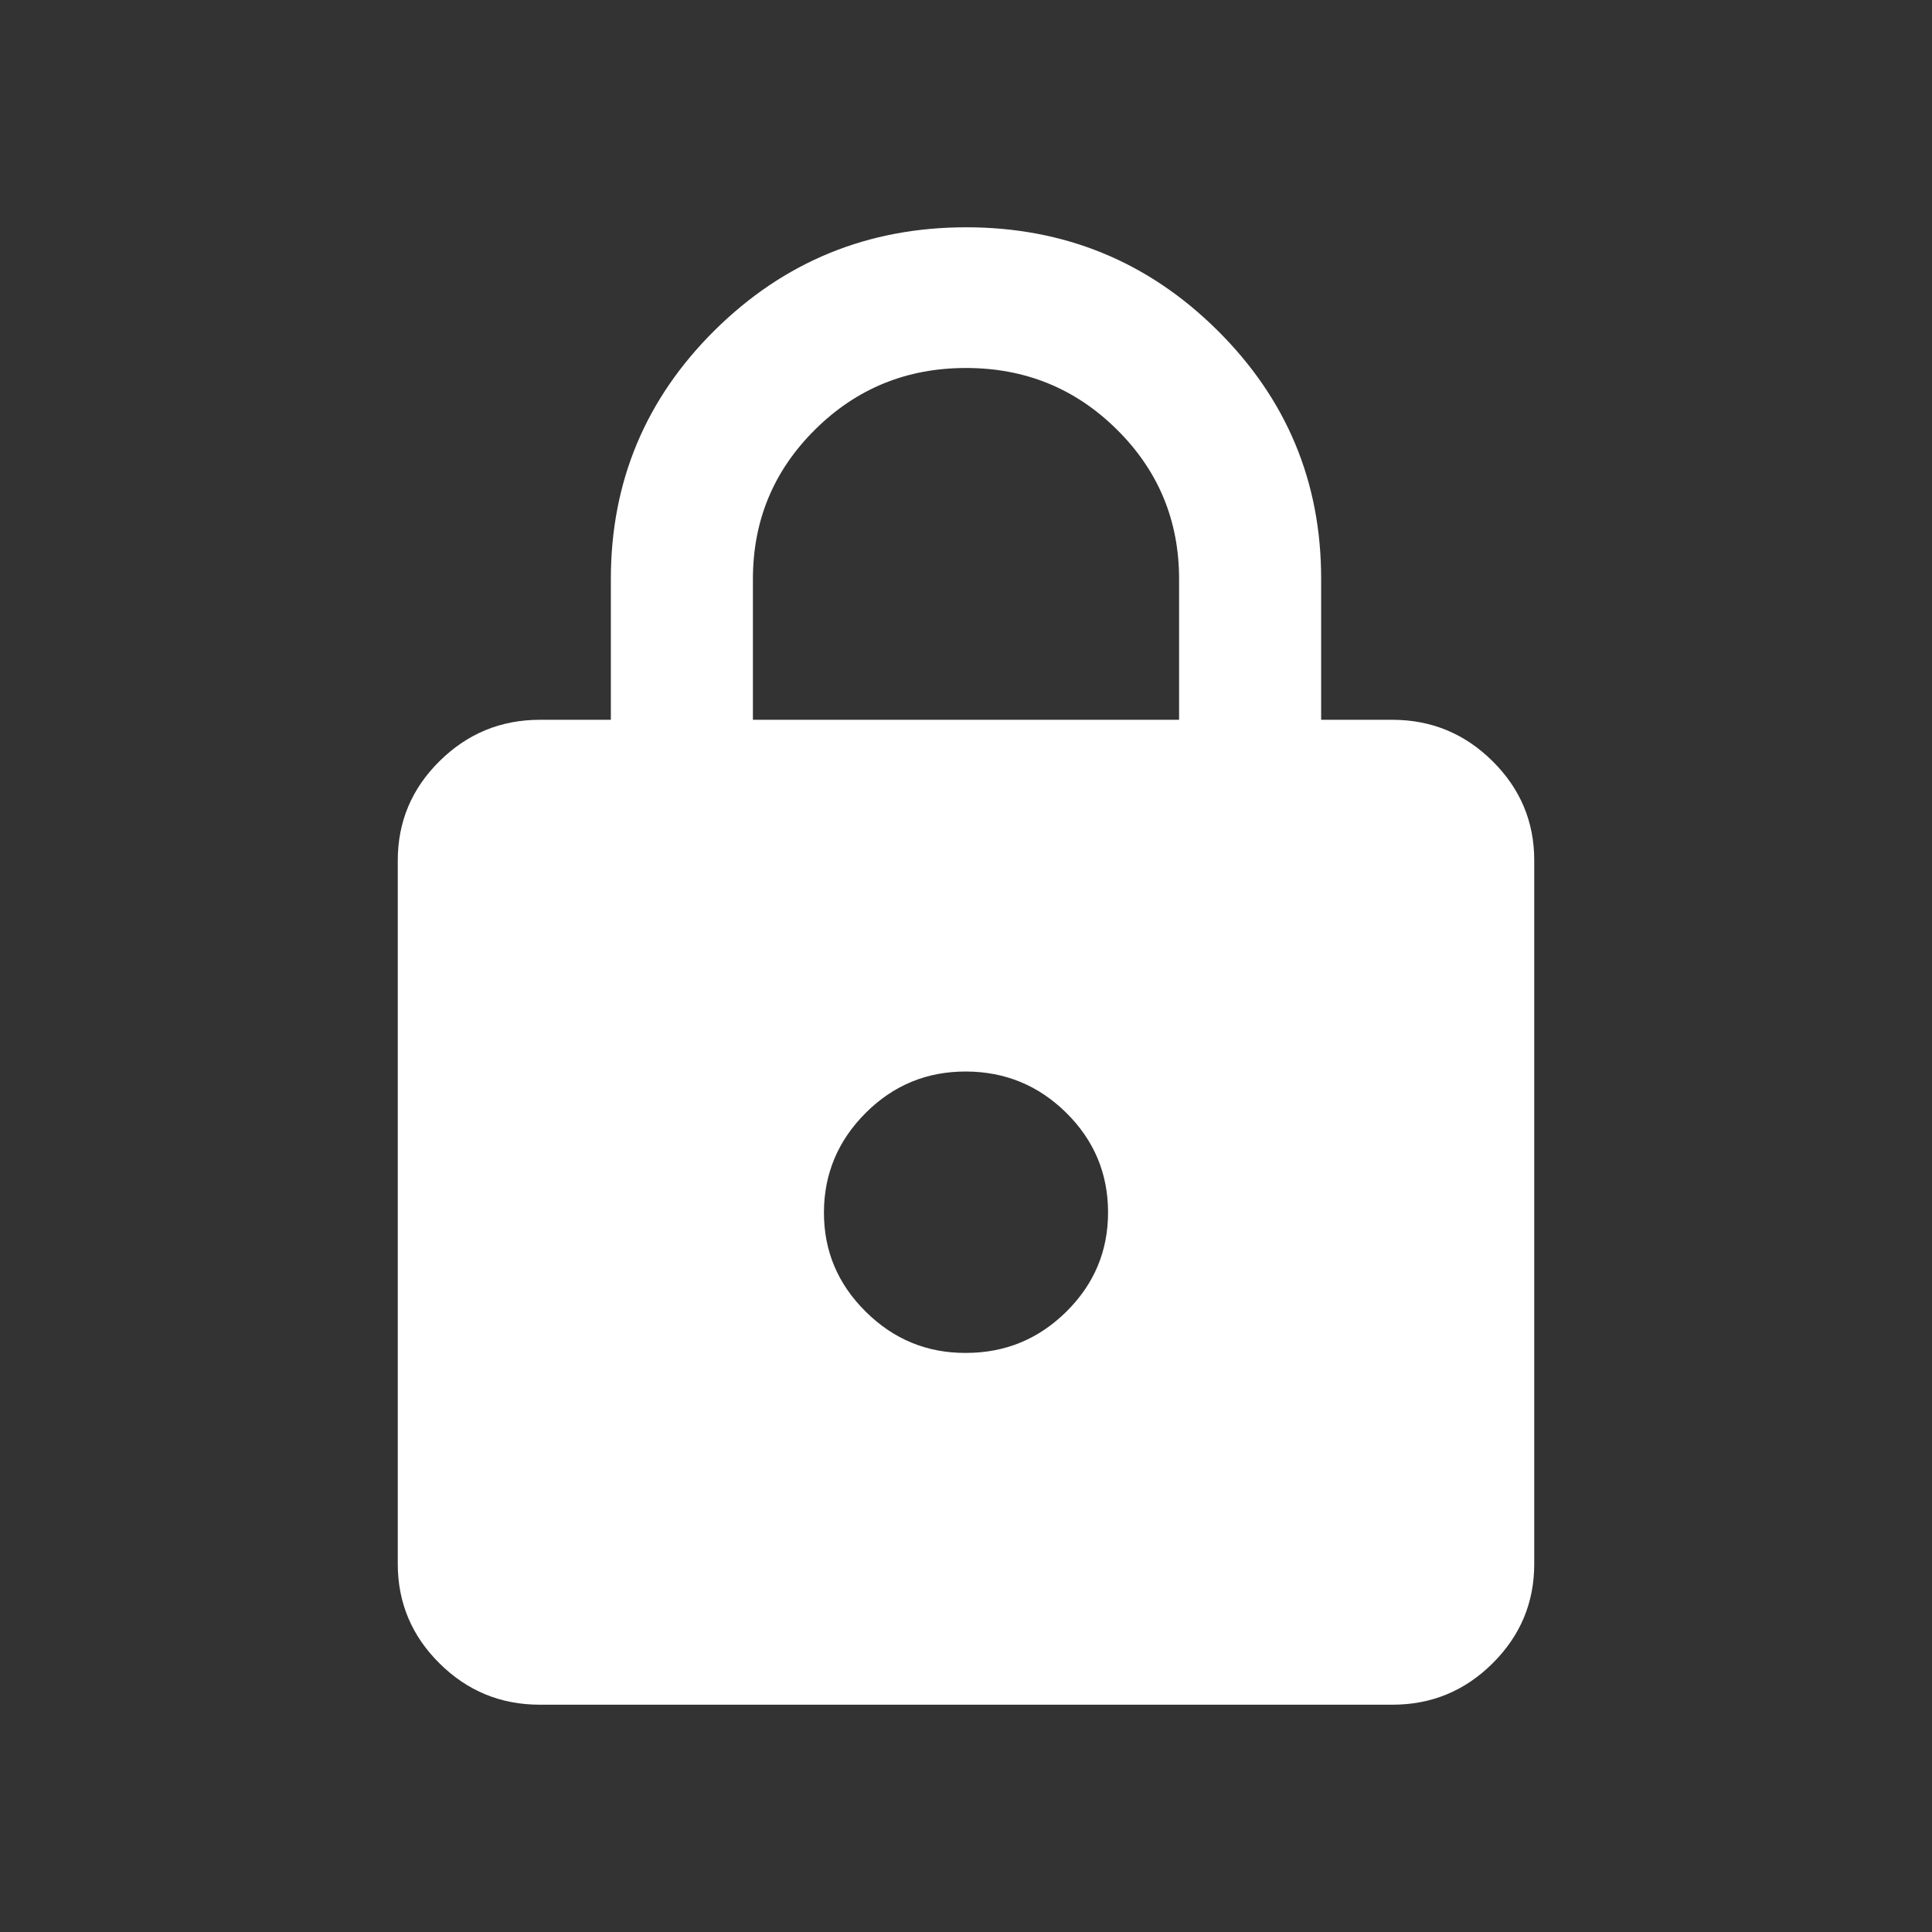 <svg width="34" height="34" viewBox="0 0 34 34" fill="none" xmlns="http://www.w3.org/2000/svg">
<rect x="0" y="0" width="34" height="34" fill="#333333" stroke="none"/>
<path d="M9.5 30C8.812 30 8.224 29.758 7.735 29.273C7.246 28.789 7.001 28.206 7 27.524V15.143C7 14.462 7.245 13.879 7.735 13.395C8.225 12.91 8.813 12.668 9.5 12.667H10.75V10.191C10.75 8.478 11.36 7.018 12.579 5.811C13.798 4.605 15.272 4.001 17 4C18.728 3.999 20.203 4.603 21.422 5.811C22.642 7.02 23.252 8.479 23.25 10.191V12.667H24.5C25.188 12.667 25.776 12.909 26.266 13.395C26.756 13.88 27.001 14.463 27 15.143V27.524C27 28.205 26.755 28.788 26.266 29.273C25.777 29.759 25.188 30.001 24.5 30H9.5ZM17 23.809C17.688 23.809 18.276 23.567 18.766 23.083C19.256 22.598 19.501 22.015 19.5 21.333C19.499 20.652 19.255 20.069 18.766 19.585C18.278 19.102 17.689 18.859 17 18.857C16.311 18.855 15.723 19.098 15.235 19.585C14.748 20.072 14.502 20.655 14.5 21.333C14.498 22.012 14.742 22.595 15.235 23.083C15.727 23.571 16.316 23.813 17 23.809ZM13.25 12.667H20.75V10.191C20.75 9.159 20.385 8.282 19.656 7.56C18.927 6.837 18.042 6.476 17 6.476C15.958 6.476 15.073 6.837 14.344 7.56C13.615 8.282 13.25 9.159 13.25 10.191V12.667Z" fill="white"/>
</svg>
